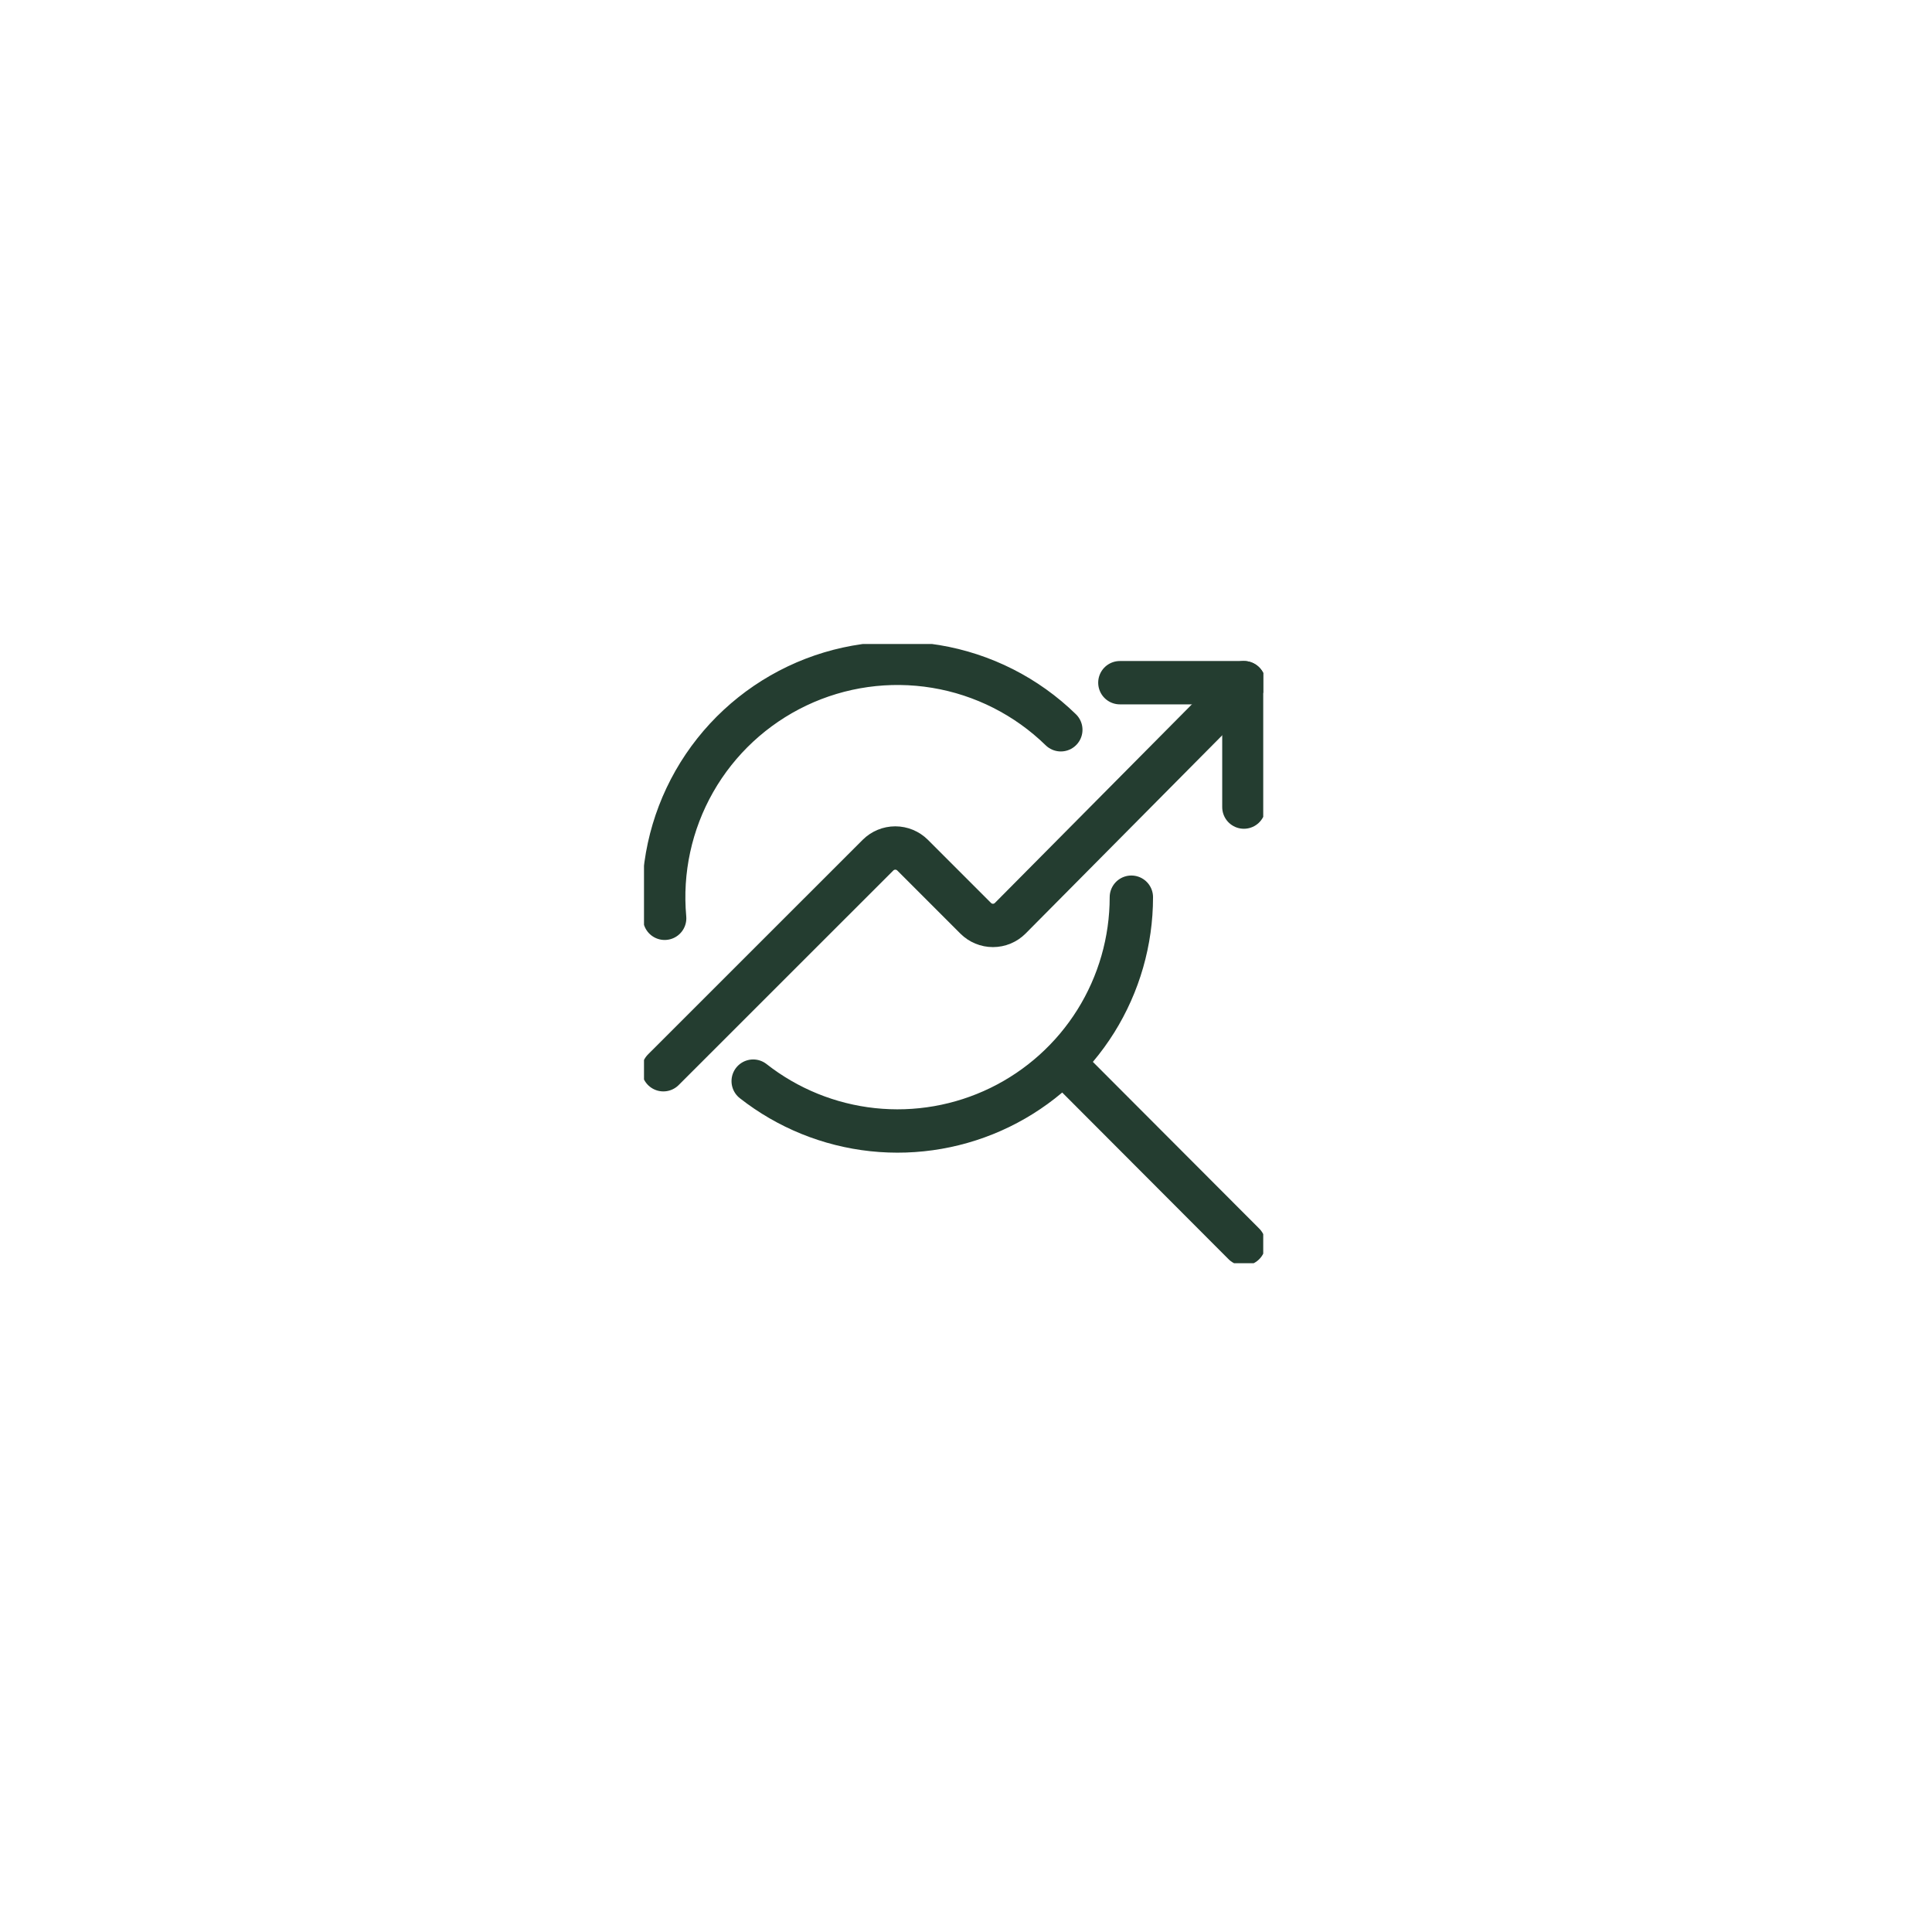 <svg width="78" height="78" viewBox="0 0 78 78" fill="none" xmlns="http://www.w3.org/2000/svg">
<g filter="url(#filter0_d_2119_5)">
<path d="M12 37C12 22.088 24.088 10 39 10V10C53.912 10 66 22.088 66 37V37C66 51.912 53.912 64 39 64V64C24.088 64 12 51.912 12 37V37Z" fill="white"/>
</g>
<g clip-path="url(#clip0_2119_5)">
<path d="M45.676 36.222C45.676 37.992 45.178 39.727 44.239 41.229C43.3 42.73 41.957 43.936 40.365 44.711C38.773 45.485 36.994 45.796 35.234 45.608C33.473 45.42 31.801 44.741 30.408 43.648M26.834 37.074C26.659 35.152 27.078 33.222 28.033 31.545C28.989 29.868 30.436 28.525 32.179 27.695C33.921 26.866 35.877 26.591 37.781 26.907C39.685 27.223 41.446 28.115 42.828 29.463M42.912 42.897L50.219 50.219M50.219 32.584V27.562H45.212" stroke="#243D30" stroke-width="1.75" stroke-linecap="round" stroke-linejoin="round"/>
<path d="M26.781 43.188L35.448 34.524C35.633 34.34 35.884 34.236 36.145 34.236C36.407 34.236 36.657 34.34 36.843 34.524L39.391 37.073C39.576 37.258 39.827 37.362 40.088 37.362C40.35 37.362 40.6 37.258 40.785 37.073L50.219 27.562" stroke="#243D30" stroke-width="1.75" stroke-linecap="round" stroke-linejoin="round"/>
</g>
<defs>
<filter id="filter0_d_2119_5" x="0" y="0" width="78" height="78" filterUnits="userSpaceOnUse" color-interpolation-filters="sRGB">
<feFlood flood-opacity="0" result="BackgroundImageFix"/>
<feColorMatrix in="SourceAlpha" type="matrix" values="0 0 0 0 0 0 0 0 0 0 0 0 0 0 0 0 0 0 127 0" result="hardAlpha"/>
<feOffset dy="2"/>
<feGaussianBlur stdDeviation="6"/>
<feComposite in2="hardAlpha" operator="out"/>
<feColorMatrix type="matrix" values="0 0 0 0 0 0 0 0 0 0 0 0 0 0 0 0 0 0 0.2 0"/>
<feBlend mode="normal" in2="BackgroundImageFix" result="effect1_dropShadow_2119_5"/>
<feBlend mode="normal" in="SourceGraphic" in2="effect1_dropShadow_2119_5" result="shape"/>
</filter>
<clipPath id="clip0_2119_5">
<rect width="25" height="25" fill="white" transform="translate(26 26)"/>
</clipPath>
</defs>
</svg>
